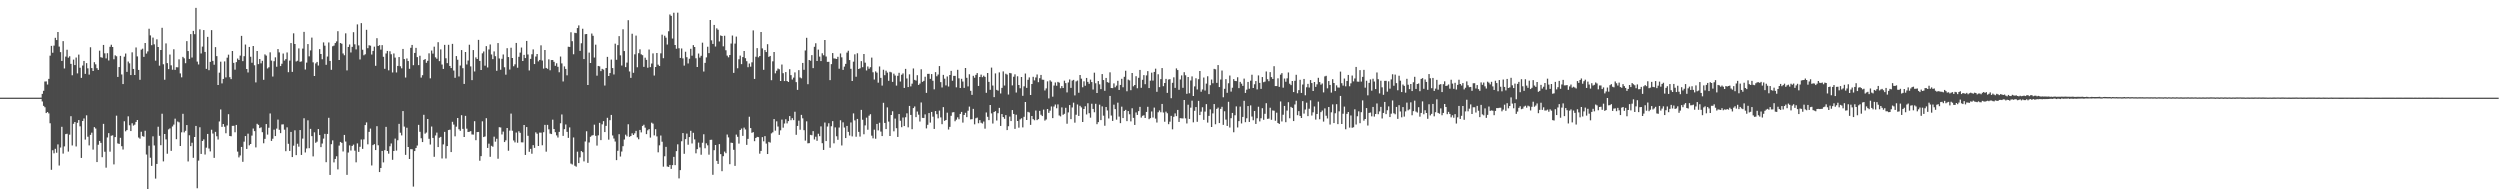 <?xml version="1.0" encoding="UTF-8"?>
<svg xmlns="http://www.w3.org/2000/svg" width="1920" height="150">
  <path d="M0 75.000h1v1.000H0zM1 75.000h1v1.000H1zM2 75.000h1v1.000H2zM3 75.000h1v1.000H3zM4 75.000h1v1.000H4zM5 75.000h1v1.000H5zM6 75.000h1v1.000H6zM7 75.000h1v1.000H7zM8 75.000h1v1.000H8zM9 75.000h1v1.000H9zM10 75.000h1v1.000H10zM11 75.000h1v1.000H11zM12 75.000h1v1.000H12zM13 75.000h1v1.000H13zM14 75.000h1v1.000H14zM15 75.000h1v1.000H15zM16 75.000h1v1.000H16zM17 75.000h1v1.000H17zM18 75.000h1v1.000H18zM19 75.000h1v1.000H19zM20 75.000h1v1.000H20zM21 75.000h1v1.000H21zM22 75.000h1v1.000H22zM23 75.000h1v1.000H23zM24 75.000h1v1.000H24zM25 75.000h1v1.000H25zM26 75.000h1v1.000H26zM27 75.000h1v1.000H27zM28 75.000h1v1.000H28zM29 75.000h1v1.000H29zM30 75.000h1v1.000H30zM31 74.976h1v1.000H31zM32 72.105h1v5.795H32zM33 69.732h1v11.589H33zM34 62.639h1v19.743H34zM35 62.533h1v24.282H35zM36 64.899h1v21.112H36zM37 60.579h1v26.507H37zM38 42.730h1v51.943H38zM39 35.249h1v95.174H39zM40 40.512h1v74.909H40zM41 35.016h1v82.764H41zM42 29.009h1v85.283H42zM43 30.779h1v86.496H43zM44 24.592h1v86.319H44zM45 35.812h1v91.321H45zM46 40.037h1v73.280H46zM47 46.808h1v50.594H47zM48 31.591h1v86.350H48zM49 52.577h1v59.872H49zM50 43.467h1v59.569H50zM51 38.217h1v64.485H51zM52 44.292h1v72.141H52zM53 43.201h1v60.235H53zM54 49.038h1v40.210H54zM55 57.823h1v53.872H55zM56 45.762h1v49.329H56zM57 49.964h1v43.718H57zM58 44.165h1v68.304H58zM59 56.388h1v37.920H59zM60 41.945h1v50.259H60zM61 52.018h1v44.995H61zM62 59.820h1v61.459H62zM63 50.306h1v42.620H63zM64 46.803h1v44.166H64zM65 56.740h1v50.459H65zM66 48.469h1v40.093H66zM67 52.487h1v52.538H67zM68 57.317h1v54.373H68zM69 36.289h1v67.304H69zM70 52.254h1v49.631H70zM71 54.540h1v60.362H71zM72 47.745h1v49.899H72zM73 49.406h1v49.333H73zM74 52.354h1v72.118H74zM75 53.733h1v57.424H75zM76 38.912h1v69.331H76zM77 43.910h1v65.835H77zM78 44.355h1v76.365H78zM79 34.507h1v60.617H79zM80 40.981h1v75.542H80zM81 44.825h1v83.948H81zM82 40.866h1v64.701H82zM83 46.444h1v55.781H83zM84 35.966h1v80.524H84zM85 34.342h1v69.910H85zM86 36.082h1v67.847H86zM87 45.506h1v80.760H87zM88 42.498h1v62.783H88zM89 43.223h1v45.591H89zM90 59.093h1v51.052H90zM91 51.486h1v59.075H91zM92 42.886h1v62.931H92zM93 57.202h1v55.066H93zM94 64.566h1v50.279H94zM95 43.536h1v49.615H95zM96 41.088h1v59.799H96zM97 55.201h1v44.687H97zM98 47.277h1v42.086H98zM99 48.619h1v47.570H99zM100 57.670h1v42.972H100zM101 40.174h1v54.509H101zM102 52.957h1v43.521H102zM103 57.617h1v38.134H103zM104 36.442h1v57.194H104zM105 43.321h1v48.854H105zM106 53.732h1v51.912H106zM107 61.270h1v45.231H107zM108 38.164h1v63.018H108zM109 37.381h1v67.181H109zM110 43.667h1v61.320H110zM111 33.014h1v67.401H111zM112 41.166h1v77.505H112zM113 39.469h1v105.700H113zM114 22.054h1v89.864H114zM115 27.193h1v93.966H115zM116 34.701h1v92.690H116zM117 28.875h1v75.821H117zM118 34.039h1v77.662H118zM119 46.613h1v90.571H119zM120 30.197h1v95.720H120zM121 36.106h1v61.213H121zM122 50.438h1v53.838H122zM123 38.395h1v73.096H123zM124 21.356h1v65.981H124zM125 49.380h1v74.576H125zM126 61.237h1v41.689H126zM127 33.355h1v73.716H127zM128 48.474h1v69.614H128zM129 53.090h1v46.299H129zM130 41.901h1v56.684H130zM131 50.186h1v65.656H131zM132 53.559h1v43.557H132zM133 37.858h1v57.852H133zM134 53.651h1v37.510H134zM135 51.599h1v55.322H135zM136 51.694h1v41.650H136zM137 45.564h1v48.392H137zM138 56.394h1v55.737H138zM139 59.397h1v42.211H139zM140 43.652h1v43.745H140zM141 44.789h1v56.912H141zM142 48.533h1v51.940H142zM143 31.571h1v64.487H143zM144 39.230h1v84.774H144zM145 45.241h1v58.644H145zM146 26.218h1v86.007H146zM147 44.212h1v65.430H147zM148 23.728h1v97.440H148zM149 26.242h1v78.964H149zM150 6.023h1v90.686H150zM151 47.288h1v97.282H151zM152 49.523h1v73.841H152zM153 22.527h1v75.218H153zM154 41.051h1v77.153H154zM155 35.794h1v72.483H155zM156 23.080h1v83.974H156zM157 39.879h1v78.823H157zM158 52.883h1v60.530H158zM159 28.294h1v74.569H159zM160 53.927h1v60.146H160zM161 47.522h1v68.770H161zM162 23.147h1v76.505H162zM163 46.737h1v55.820H163zM164 49.698h1v71.562H164zM165 36.216h1v65.036H165zM166 43.096h1v61.552H166zM167 65.293h1v41.855H167zM168 55.814h1v37.492H168zM169 47.349h1v36.700H169zM170 64.031h1v33.380H170zM171 60.604h1v34.610H171zM172 47.157h1v50.190H172zM173 59.440h1v42.891H173zM174 44.298h1v52.043H174zM175 42.006h1v45.712H175zM176 59.287h1v45.186H176zM177 60.765h1v43.887H177zM178 39.173h1v57.516H178zM179 48.298h1v48.324H179zM180 53.484h1v48.113H180zM181 47.743h1v48.197H181zM182 44.947h1v71.492H182zM183 46.070h1v74.827H183zM184 42.721h1v76.676H184zM185 27.531h1v85.317H185zM186 46.955h1v77.299H186zM187 43.167h1v65.630H187zM188 34.208h1v70.288H188zM189 53.002h1v61.386H189zM190 55.641h1v47.038H190zM191 36.028h1v75.569H191zM192 43.548h1v67.030H192zM193 48.174h1v55.956H193zM194 35.303h1v63.390H194zM195 50.127h1v50.580H195zM196 63.259h1v49.934H196zM197 39.156h1v55.911H197zM198 49.250h1v46.644H198zM199 45.329h1v53.084H199zM200 48.624h1v49.151H200zM201 46.695h1v54.851H201zM202 61.304h1v48.722H202zM203 41.756h1v64.911H203zM204 42.696h1v52.610H204zM205 52.579h1v50.812H205zM206 51.661h1v46.443H206zM207 40.173h1v46.981H207zM208 46.539h1v61.692H208zM209 58.754h1v47.788H209zM210 47.020h1v52.542H210zM211 44.040h1v60.434H211zM212 51.262h1v47.513H212zM213 37.706h1v54.143H213zM214 40.251h1v59.441H214zM215 50.745h1v51.498H215zM216 48.928h1v46.652H216zM217 41.128h1v54.347H217zM218 46.527h1v53.046H218zM219 45.389h1v70.753H219zM220 40.306h1v57.508H220zM221 55.440h1v55.018H221zM222 46.519h1v69.399H222zM223 33.061h1v68.276H223zM224 55.196h1v65.452H224zM225 25.584h1v86.298H225zM226 33.811h1v66.285H226zM227 47.216h1v71.937H227zM228 46.657h1v63.738H228zM229 37.176h1v75.470H229zM230 47.465h1v52.417H230zM231 47.143h1v71.858H231zM232 37.302h1v69.130H232zM233 24.494h1v66.342H233zM234 53.376h1v63.719H234zM235 48.081h1v65.961H235zM236 33.831h1v58.577H236zM237 43.239h1v70.602H237zM238 38.707h1v60.285H238zM239 28.863h1v75.697H239zM240 47.872h1v72.256H240zM241 58.388h1v43.242H241zM242 48.715h1v60.947H242zM243 47.548h1v61.270H243zM244 50.353h1v48.763H244zM245 37.718h1v66.031H245zM246 41.474h1v71.524H246zM247 45.529h1v64.679H247zM248 32.559h1v73.877H248zM249 35.068h1v67.760H249zM250 49.774h1v74.780H250zM251 43.416h1v59.470H251zM252 32.603h1v57.843H252zM253 46.801h1v87.567H253zM254 53.630h1v57.124H254zM255 35.533h1v72.288H255zM256 35.005h1v89.737H256zM257 33.082h1v88.969H257zM258 31.783h1v88.242H258zM259 23.950h1v106.157H259zM260 46.079h1v65.755H260zM261 33.015h1v76.012H261zM262 33.568h1v76.155H262zM263 41.040h1v75.266H263zM264 42.456h1v61.180H264zM265 25.576h1v83.129H265zM266 54.059h1v80.255H266zM267 36.066h1v81.059H267zM268 34.144h1v77.507H268zM269 40.311h1v75.281H269zM270 35.996h1v76.095H270zM271 24.754h1v86.291H271zM272 34.063h1v81.648H272zM273 37.928h1v86.720H273zM274 18.741h1v91.385H274zM275 34.860h1v81.760H275zM276 45.692h1v67.067H276zM277 17.759h1v89.403H277zM278 38.190h1v76.143H278zM279 42.445h1v64.637H279zM280 41.680h1v54.370H280zM281 22.864h1v71.131H281zM282 37.011h1v73.855H282zM283 34.758h1v66.529H283zM284 35.091h1v63.662H284zM285 41.878h1v85.190H285zM286 39.098h1v72.372H286zM287 35.850h1v74.838H287zM288 50.557h1v64.719H288zM289 29.321h1v67.586H289zM290 35.351h1v76.215H290zM291 34.679h1v97.458H291zM292 38.085h1v90.961H292zM293 34.679h1v81.253H293zM294 43.614h1v81.102H294zM295 52.819h1v62.545H295zM296 41.085h1v56.360H296zM297 39.125h1v76.854H297zM298 54.000h1v64.003H298zM299 39.356h1v72.971H299zM300 41.657h1v68.512H300zM301 55.639h1v67.108H301zM302 41.039h1v74.923H302zM303 44.260h1v62.161H303zM304 55.678h1v59.982H304zM305 50.619h1v57.103H305zM306 43.848h1v51.269H306zM307 50.882h1v51.071H307zM308 52.462h1v51.504H308zM309 37.562h1v47.751H309zM310 45.359h1v51.883H310zM311 59.537h1v59.388H311zM312 44.910h1v53.170H312zM313 46.907h1v66.006H313zM314 52.821h1v69.308H314zM315 36.732h1v77.778H315zM316 34.525h1v80.124H316zM317 50.089h1v93.216H317zM318 40.631h1v75.367H318zM319 36.763h1v76.912H319zM320 43.878h1v67.883H320zM321 50.009h1v45.889H321zM322 42.822h1v58.382H322zM323 59.596h1v46.612H323zM324 57.778h1v51.319H324zM325 46.044h1v42.105H325zM326 45.362h1v57.271H326zM327 48.228h1v53.552H327zM328 46.682h1v44.723H328zM329 40.980h1v65.640H329zM330 60.177h1v50.834H330zM331 38.803h1v58.359H331zM332 41.147h1v64.805H332zM333 35.846h1v84.577H333zM334 44.014h1v60.029H334zM335 45.129h1v56.691H335zM336 32.413h1v80.514H336zM337 46.971h1v58.804H337zM338 37.913h1v67.189H338zM339 49.539h1v72.172H339zM340 52.930h1v57.983H340zM341 34.454h1v66.838H341zM342 44.731h1v76.970H342zM343 48.475h1v63.722H343zM344 34.386h1v65.530H344zM345 50.623h1v48.962H345zM346 52.262h1v64.541H346zM347 33.689h1v59.829H347zM348 54.172h1v41.526H348zM349 59.734h1v44.972H349zM350 43.065h1v54.241H350zM351 45.880h1v44.755H351zM352 58.738h1v40.545H352zM353 50.329h1v50.102H353zM354 38.426h1v50.071H354zM355 52.353h1v46.612H355zM356 64.471h1v40.745H356zM357 39.956h1v49.046H357zM358 49.531h1v49.261H358zM359 46.514h1v54.868H359zM360 34.362h1v66.799H360zM361 51.002h1v49.713H361zM362 61.518h1v41.738H362zM363 38.453h1v64.942H363zM364 54.909h1v38.170H364zM365 44.074h1v63.600H365zM366 45.322h1v56.082H366zM367 30.624h1v70.702H367zM368 46.789h1v76.638H368zM369 53.752h1v66.168H369zM370 40.938h1v52.220H370zM371 39.503h1v65.755H371zM372 50.423h1v54.390H372zM373 35.423h1v55.361H373zM374 51.812h1v61.778H374zM375 37.966h1v72.355H375zM376 34.148h1v86.292H376zM377 41.827h1v70.173H377zM378 45.391h1v67.313H378zM379 39.492h1v65.479H379zM380 43.157h1v65.665H380zM381 54.365h1v52.203H381zM382 33.086h1v88.799H382zM383 44.877h1v52.792H383zM384 53.549h1v44.361H384zM385 45.143h1v58.151H385zM386 41.806h1v59.244H386zM387 51.635h1v57.482H387zM388 57.330h1v50.450H388zM389 37.003h1v61.289H389zM390 43.833h1v71.927H390zM391 53.422h1v46.890H391zM392 36.649h1v50.580H392zM393 44.522h1v55.878H393zM394 50.907h1v56.991H394zM395 49.396h1v59.990H395zM396 32.986h1v68.774H396zM397 52.026h1v57.578H397zM398 43.598h1v57.189H398zM399 40.396h1v61.621H399zM400 36.517h1v72.809H400zM401 46.838h1v62.505H401zM402 42.131h1v53.868H402zM403 44.592h1v74.374H403zM404 31.431h1v66.180H404zM405 41.817h1v62.480H405zM406 54.136h1v62.430H406zM407 45.212h1v69.098H407zM408 41.693h1v76.390H408zM409 37.947h1v73.521H409zM410 49.204h1v64.367H410zM411 43.411h1v58.246H411zM412 41.453h1v61.272H412zM413 47.135h1v64.978H413zM414 46.033h1v55.797H414zM415 34.825h1v67.056H415zM416 46.498h1v65.042H416zM417 52.676h1v48.875H417zM418 38.386h1v57.488H418zM419 52.182h1v64.317H419zM420 52.833h1v43.067H420zM421 45.572h1v53.775H421zM422 53.968h1v48.651H422zM423 46.142h1v56.807H423zM424 46.074h1v45.833H424zM425 47.447h1v51.601H425zM426 50.560h1v50.981H426zM427 48.581h1v55.402H427zM428 51.318h1v54.333H428zM429 55.494h1v45.793H429zM430 43.422h1v51.229H430zM431 48.675h1v39.244H431zM432 62.578h1v41.786H432zM433 51.004h1v48.162H433zM434 52.947h1v42.655H434zM435 57.839h1v43.454H435zM436 35.888h1v69.995H436zM437 36.037h1v61.823H437zM438 24.777h1v100.861H438zM439 31.617h1v94.699H439zM440 41.681h1v63.869H440zM441 25.187h1v102.115H441zM442 25.447h1v102.551H442zM443 21.558h1v94.907H443zM444 19.481h1v105.777H444zM445 39.051h1v81.830H445zM446 33.219h1v82.781H446zM447 22.050h1v94.856H447zM448 45.367h1v78.610H448zM449 26.266h1v82.380H449zM450 26.120h1v74.716H450zM451 65.256h1v59.821H451zM452 40.399h1v69.039H452zM453 48.366h1v56.686H453zM454 25.764h1v78.378H454zM455 27.471h1v76.288H455zM456 44.205h1v51.541H456zM457 34.282h1v70.031H457zM458 58.101h1v53.743H458zM459 50.643h1v53.306H459zM460 50.954h1v43.414H460zM461 54.607h1v53.034H461zM462 52.877h1v42.617H462zM463 53.439h1v39.569H463zM464 65.665h1v35.773H464zM465 52.214h1v44.463H465zM466 43.683h1v46.777H466zM467 58.358h1v48.896H467zM468 56.123h1v36.210H468zM469 45.775h1v42.511H469zM470 52.300h1v51.747H470zM471 57.204h1v49.164H471zM472 33.547h1v75.160H472zM473 45.949h1v77.013H473zM474 34.653h1v81.179H474zM475 27.750h1v75.305H475zM476 42.506h1v77.727H476zM477 50.307h1v66.060H477zM478 22.455h1v89.816H478zM479 39.211h1v67.976H479zM480 51.558h1v51.876H480zM481 48.100h1v56.591H481zM482 15.532h1v79.897H482zM483 54.880h1v50.245H483zM484 59.794h1v44.665H484zM485 25.891h1v76.509H485zM486 55.917h1v47.776H486zM487 41.721h1v60.694H487zM488 27.344h1v73.179H488zM489 51.670h1v53.836H489zM490 40.872h1v66.089H490zM491 37.906h1v61.882H491zM492 41.714h1v59.962H492zM493 42.399h1v54.314H493zM494 51.362h1v44.414H494zM495 44.294h1v53.765H495zM496 45.975h1v57.047H496zM497 52.032h1v48.041H497zM498 38.032h1v61.140H498zM499 51.538h1v54.129H499zM500 48.813h1v45.385H500zM501 41.008h1v53.945H501zM502 58.024h1v45.948H502zM503 51.447h1v47.781H503zM504 40.729h1v64.034H504zM505 49.665h1v67.310H505zM506 50.697h1v60.938H506zM507 40.934h1v63.155H507zM508 26.622h1v82.205H508zM509 44.692h1v83.289H509zM510 27.424h1v92.571H510zM511 28.930h1v83.862H511zM512 34.221h1v93.665H512zM513 23.999h1v104.220H513zM514 11.102h1v115.559H514zM515 12.173h1v117.498H515zM516 29.584h1v97.258H516zM517 9.782h1v110.676H517zM518 34.541h1v92.263H518zM519 37.442h1v78.607H519zM520 9.740h1v101.124H520zM521 37.052h1v99.970H521zM522 44.502h1v86.143H522zM523 37.214h1v71.276H523zM524 44.842h1v57.370H524zM525 50.398h1v67.737H525zM526 39.707h1v67.158H526zM527 43.917h1v58.714H527zM528 48.755h1v62.394H528zM529 45.099h1v60.181H529zM530 37.486h1v62.969H530zM531 42.734h1v67.447H531zM532 34.682h1v67.307H532zM533 36.083h1v70.967H533zM534 44.726h1v73.011H534zM535 51.431h1v63.098H535zM536 41.130h1v68.381H536zM537 44.248h1v68.985H537zM538 42.852h1v76.002H538zM539 32.787h1v76.827H539zM540 54.911h1v48.208H540zM541 48.295h1v65.589H541zM542 44.097h1v66.007H542zM543 35.890h1v75.732H543zM544 40.829h1v77.935H544zM545 15.350h1v92.060H545zM546 30.966h1v76.373H546zM547 33.743h1v100.488H547zM548 19.136h1v96.215H548zM549 35.749h1v75.621H549zM550 21.749h1v101.807H550zM551 22.821h1v103.061H551zM552 31.837h1v78.868H552zM553 27.226h1v91.151H553zM554 27.664h1v103.816H554zM555 35.588h1v84.367H555zM556 27.422h1v89.031H556zM557 38.600h1v79.081H557zM558 42.678h1v60.638H558zM559 44.015h1v61.523H559zM560 42.251h1v83.846H560zM561 33.432h1v76.153H561zM562 27.289h1v82.509H562zM563 55.946h1v59.082H563zM564 33.469h1v93.927H564zM565 28.095h1v75.294H565zM566 52.441h1v52.609H566zM567 45.491h1v64.786H567zM568 42.711h1v57.124H568zM569 49.270h1v49.469H569zM570 43.832h1v60.537H570zM571 39.177h1v58.832H571zM572 44.719h1v54.699H572zM573 47.012h1v64.265H573zM574 51.612h1v55.044H574zM575 48.814h1v40.819H575zM576 51.202h1v47.146H576zM577 47.849h1v54.164H577zM578 23.344h1v78.154H578zM579 60.641h1v47.824H579zM580 43.574h1v62.414H580zM581 36.953h1v68.153H581zM582 44.042h1v61.256H582zM583 43.003h1v75.005H583zM584 24.591h1v91.331H584zM585 37.162h1v68.168H585zM586 53.627h1v54.894H586zM587 38.461h1v66.101H587zM588 39.981h1v70.318H588zM589 33.922h1v84.376H589zM590 43.665h1v65.270H590zM591 42.944h1v66.597H591zM592 61.605h1v40.835H592zM593 47.105h1v54.532H593zM594 39.912h1v51.535H594zM595 56.335h1v44.026H595zM596 54.336h1v38.838H596zM597 52.636h1v44.524H597zM598 53.196h1v50.384H598zM599 62.196h1v37.882H599zM600 49.549h1v42.309H600zM601 56.203h1v41.848H601zM602 62.282h1v32.588H602zM603 55.327h1v36.269H603zM604 62.216h1v32.563H604zM605 62.998h1v30.022H605zM606 53.122h1v36.003H606zM607 57.710h1v34.605H607zM608 61.078h1v29.698H608zM609 59.578h1v32.704H609zM610 55.589h1v30.218H610zM611 63.086h1v40.425H611zM612 69.043h1v27.653H612zM613 53.837h1v38.825H613zM614 59.515h1v40.144H614zM615 60.181h1v28.025H615zM616 48.345h1v42.545H616zM617 53.614h1v46.366H617zM618 38.764h1v69.204H618zM619 29.022h1v64.169H619zM620 64.645h1v45.433H620zM621 46.100h1v63.808H621zM622 46.640h1v56.941H622zM623 42.366h1v61.532H623zM624 52.313h1v48.388H624zM625 35.963h1v71.131H625zM626 33.242h1v71.744H626zM627 46.844h1v61.308H627zM628 38.092h1v64.608H628zM629 43.491h1v61.111H629zM630 46.908h1v50.160H630zM631 40.916h1v69.050H631zM632 42.419h1v72.749H632zM633 30.719h1v63.400H633zM634 43.435h1v64.911H634zM635 47.533h1v49.662H635zM636 47.470h1v47.213H636zM637 61.564h1v51.904H637zM638 49.244h1v47.707H638zM639 40.764h1v52.248H639zM640 44.860h1v65.216H640zM641 44.998h1v52.850H641zM642 45.309h1v59.333H642zM643 43.636h1v63.710H643zM644 52.785h1v45.148H644zM645 41.062h1v51.283H645zM646 44.039h1v67.660H646zM647 53.663h1v40.302H647zM648 51.146h1v46.814H648zM649 49.028h1v57.012H649zM650 40.393h1v56.348H650zM651 38.977h1v62.292H651zM652 46.153h1v57.912H652zM653 52.832h1v41.225H653zM654 62.210h1v42.559H654zM655 47.380h1v39.716H655zM656 41.724h1v50.749H656zM657 58.933h1v46.103H657zM658 40.894h1v50.455H658zM659 52.997h1v48.299H659zM660 52.404h1v52.488H660zM661 46.968h1v37.396H661zM662 51.620h1v40.316H662zM663 41.480h1v61.615H663zM664 48.113h1v48.213H664zM665 54.110h1v36.261H665zM666 51.030h1v48.594H666zM667 52.766h1v36.087H667zM668 51.608h1v36.093H668zM669 44.216h1v59.964H669zM670 55.498h1v50.723H670zM671 61.064h1v38.506H671zM672 54.841h1v51.712H672zM673 55.796h1v39.374H673zM674 63.509h1v36.645H674zM675 51.070h1v43.178H675zM676 59.784h1v41.267H676zM677 65.763h1v38.722H677zM678 53.541h1v25.432H678zM679 57.764h1v36.650H679zM680 54.269h1v44.846H680zM681 55.760h1v26.726H681zM682 62.074h1v31.329H682zM683 55.129h1v49.323H683zM684 55.626h1v32.672H684zM685 62.898h1v22.565H685zM686 56.576h1v44.270H686zM687 58.013h1v33.066H687zM688 65.727h1v32.728H688zM689 58.206h1v46.971H689zM690 55.930h1v31.694H690zM691 62.620h1v30.109H691zM692 57.399h1v40.295H692zM693 56.348h1v33.936H693zM694 67.557h1v29.251H694zM695 52.878h1v37.162H695zM696 60.244h1v26.807H696zM697 66.866h1v30.925H697zM698 57.083h1v24.297H698zM699 66.346h1v21.947H699zM700 64.254h1v34.972H700zM701 52.600h1v30.421H701zM702 61.322h1v20.419H702zM703 61.886h1v28.086H703zM704 57.770h1v27.901H704zM705 65.244h1v22.845H705zM706 64.167h1v29.147H706zM707 53.217h1v25.499H707zM708 62.881h1v27.659H708zM709 62.105h1v28.584H709zM710 58.915h1v28.965H710zM711 71.299h1v27.323H711zM712 56.705h1v39.160H712zM713 56.697h1v30.143H713zM714 60.568h1v33.599H714zM715 56.861h1v29.114H715zM716 62.029h1v27.582H716zM717 68.628h1v30.374H717zM718 55.406h1v29.890H718zM719 58.572h1v29.134H719zM720 57.232h1v33.660H720zM721 50.759h1v34.163H721zM722 63.066h1v27.120H722zM723 67.164h1v28.215H723zM724 57.479h1v24.815H724zM725 60.427h1v32.382H725zM726 65.610h1v26.529H726zM727 58.745h1v27.806H727zM728 66.476h1v33.003H728zM729 57.589h1v39.833H729zM730 54.447h1v34.489H730zM731 62.029h1v24.306H731zM732 58.273h1v27.837H732zM733 58.247h1v34.885H733zM734 67.079h1v24.850H734zM735 53.620h1v36.484H735zM736 60.178h1v31.433H736zM737 67.583h1v19.908H737zM738 60.502h1v25.438H738zM739 62.603h1v31.575H739zM740 67.480h1v20.820H740zM741 52.235h1v34.404H741zM742 59.749h1v30.186H742zM743 66.378h1v18.686H743zM744 57.057h1v24.791H744zM745 69.748h1v21.941H745zM746 72.833h1v18.638H746zM747 58.207h1v25.407H747zM748 59.702h1v35.767H748zM749 57.483h1v33.350H749zM750 56.097h1v34.199H750zM751 65.993h1v28.668H751zM752 59.131h1v33.113H752zM753 57.304h1v36.950H753zM754 59.307h1v35.583H754zM755 58.117h1v35.240H755zM756 59.058h1v39.754H756zM757 71.291h1v15.105H757zM758 56.053h1v33.649H758zM759 62.899h1v29.339H759zM760 68.957h1v11.694H760zM761 51.928h1v35.165H761zM762 65.689h1v29.160H762zM763 74.620h1v11.396H763zM764 56.358h1v29.005H764zM765 69.019h1v23.539H765zM766 69.645h1v17.293H766zM767 55.599h1v27.219H767zM768 71.796h1v24.903H768zM769 67.459h1v20.121H769zM770 54.819h1v35.072H770zM771 65.702h1v25.546H771zM772 56.613h1v31.799H772zM773 57.286h1v42.631H773zM774 72.584h1v24.362H774zM775 56.022h1v33.506H775zM776 56.314h1v36.647H776zM777 65.586h1v18.935H777zM778 58.911h1v28.613H778zM779 57.075h1v41.893H779zM780 71.060h1v17.057H780zM781 58.573h1v34.359H781zM782 65.293h1v32.738H782zM783 67.766h1v23.954H783zM784 59.145h1v31.688H784zM785 73.585h1v24.236H785zM786 66.289h1v23.433H786zM787 56.484h1v21.868H787zM788 67.477h1v24.660H788zM789 61.300h1v24.606H789zM790 59.463h1v26.909H790zM791 72.967h1v22.924H791zM792 64.497h1v24.613H792zM793 58.962h1v32.527H793zM794 61.747h1v30.641H794zM795 59.509h1v25.400H795zM796 57.203h1v35.081H796zM797 63.131h1v28.382H797zM798 60.040h1v25.102H798zM799 57.529h1v30.582H799zM800 61.206h1v27.927H800zM801 61.283h1v22.874H801zM802 69.468h1v23.155H802zM803 67.868h1v23.882H803zM804 62.460h1v21.275H804zM805 75.572h1v11.091H805zM806 61.707h1v23.282H806zM807 62.722h1v19.028H807zM808 74.254h1v16.482H808zM809 65.700h1v16.103H809zM810 63.350h1v16.944H810zM811 65.861h1v17.274H811zM812 62.858h1v17.317H812zM813 63.465h1v25.233H813zM814 67.791h1v21.618H814zM815 66.104h1v16.357H815zM816 67.594h1v20.589H816zM817 61.942h1v25.441H817zM818 63.823h1v18.966H818zM819 70.971h1v24.061H819zM820 63.315h1v23.024H820zM821 61.053h1v19.639H821zM822 67.470h1v24.031H822zM823 61.882h1v20.637H823zM824 61.331h1v17.520H824zM825 73.245h1v20.944H825zM826 62.530h1v25.563H826zM827 61.830h1v18.380H827zM828 71.211h1v17.803H828zM829 57.617h1v23.613H829zM830 60.419h1v22.060H830zM831 67.007h1v26.702H831zM832 62.476h1v21.260H832zM833 65.828h1v15.775H833zM834 59.853h1v28.054H834zM835 62.881h1v16.452H835zM836 64.374h1v22.574H836zM837 61.115h1v29.250H837zM838 63.003h1v16.683H838zM839 68.758h1v14.896H839zM840 55.807h1v30.434H840zM841 63.954h1v15.764H841zM842 71.412h1v23.993H842zM843 62.271h1v31.539H843zM844 64.778h1v15.622H844zM845 68.476h1v23.795H845zM846 56.860h1v24.867H846zM847 61.481h1v27.358H847zM848 69.716h1v26.838H848zM849 59.865h1v22.292H849zM850 63.092h1v21.769H850zM851 63.524h1v27.468H851zM852 55.527h1v18.162H852zM853 67.581h1v21.164H853zM854 67.684h1v25.189H854zM855 64.033h1v16.347H855zM856 67.042h1v16.759H856zM857 65.746h1v26.158H857zM858 62.050h1v16.820H858zM859 69.050h1v20.511H859zM860 65.236h1v29.310H860zM861 60.520h1v21.383H861zM862 67.021h1v23.645H862zM863 58.970h1v26.220H863zM864 54.326h1v30.060H864zM865 70.113h1v22.911H865zM866 61.136h1v24.162H866zM867 61.758h1v25.980H867zM868 69.295h1v23.927H868zM869 56.055h1v27.071H869zM870 66.306h1v24.197H870zM871 65.292h1v30.649H871zM872 58.502h1v27.870H872zM873 67.799h1v20.482H873zM874 59.731h1v25.641H874zM875 53.710h1v28.346H875zM876 67.416h1v22.925H876zM877 61.308h1v27.645H877zM878 57.679h1v30.841H878zM879 64.640h1v25.970H879zM880 57.887h1v28.072H880zM881 54.642h1v27.382H881zM882 67.659h1v23.897H882zM883 61.948h1v28.786H883zM884 55.834h1v29.774H884zM885 61.910h1v28.353H885zM886 55.265h1v27.349H886zM887 52.753h1v38.340H887zM888 70.501h1v23.617H888zM889 57.037h1v29.197H889zM890 66.938h1v17.899H890zM891 60.768h1v25.475H891zM892 52.294h1v27.510H892zM893 66.182h1v20.260H893zM894 63.769h1v29.730H894zM895 60.560h1v25.207H895zM896 71.334h1v15.658H896zM897 61.099h1v34.273H897zM898 60.794h1v32.629H898zM899 75.396h1v13.589H899zM900 63.580h1v35.735H900zM901 59.373h1v30.345H901zM902 67.491h1v19.579H902zM903 52.554h1v36.637H903zM904 53.789h1v30.617H904zM905 68.950h1v24.683H905zM906 61.042h1v29.688H906zM907 57.920h1v32.970H907zM908 67.441h1v23.528H908zM909 55.426h1v21.358H909zM910 57.796h1v33.096H910zM911 72.058h1v22.767H911zM912 59.130h1v21.300H912zM913 71.610h1v19.728H913zM914 61.774h1v20.932H914zM915 58.657h1v18.668H915zM916 73.741h1v20.204H916zM917 66.350h1v18.741H917zM918 60.120h1v22.100H918zM919 68.734h1v24.789H919zM920 60.817h1v16.662H920zM921 54.512h1v33.868H921zM922 70.464h1v15.295H922zM923 68.729h1v13.641H923zM924 59.524h1v32.557H924zM925 69.524h1v16.163H925zM926 64.201h1v15.750H926zM927 58.570h1v35.603H927zM928 72.317h1v16.663H928zM929 65.436h1v18.511H929zM930 61.059h1v36.484H930zM931 63.943h1v23.168H931zM932 52.915h1v26.988H932zM933 53.272h1v42.161H933zM934 63.629h1v19.961H934zM935 49.988h1v32.631H935zM936 66.889h1v27.606H936zM937 61.075h1v22.523H937zM938 54.195h1v27.804H938zM939 74.685h1v21.232H939zM940 68.217h1v17.224H940zM941 60.755h1v31.111H941zM942 71.255h1v25.486H942zM943 63.968h1v14.222H943zM944 58.005h1v39.950H944zM945 70.359h1v20.420H945zM946 67.367h1v19.387H946zM947 60.769h1v40.789H947zM948 62.161h1v26.350H948zM949 62.307h1v19.395H949zM950 59.356h1v38.558H950zM951 67.709h1v25.323H951zM952 62.888h1v18.983H952zM953 64.282h1v30.523H953zM954 65.954h1v23.858H954zM955 60.378h1v17.049H955zM956 71.348h1v22.516H956zM957 68.876h1v21.968H957zM958 62.935h1v18.520H958zM959 68.126h1v25.529H959zM960 61.943h1v18.981H960zM961 57.386h1v32.123H961zM962 67.606h1v24.747H962zM963 64.723h1v20.500H963zM964 62.273h1v32.932H964zM965 68.657h1v22.188H965zM966 57.913h1v24.038H966zM967 63.641h1v29.610H967zM968 68.264h1v22.558H968zM969 59.182h1v23.941H969zM970 63.108h1v28.924H970zM971 62.656h1v24.747H971zM972 54.877h1v24.370H972zM973 60.821h1v30.454H973zM974 62.379h1v28.696H974zM975 55.381h1v27.362H975zM976 59.263h1v32.764H976zM977 60.628h1v24.225H977zM978 50.823h1v34.218H978zM979 66.087h1v26.623H979zM980 66.094h1v20.434H980zM981 60.157h1v34.323H981zM982 66.735h1v28.450H982zM983 57.328h1v20.586H983zM984 56.182h1v37.106H984zM985 67.308h1v20.803H985zM986 60.331h1v21.038H986zM987 62.796h1v31.036H987zM988 60.136h1v24.801H988zM989 55.646h1v22.839H989zM990 64.304h1v26.519H990zM991 65.407h1v16.680H991zM992 62.233h1v20.651H992zM993 70.701h1v22.268H993zM994 62.038h1v18.196H994zM995 57.433h1v19.943H995zM996 71.619h1v16.835H996zM997 69.213h1v16.138H997zM998 61.296h1v27.749H998zM999 71.397h1v19.222H999zM1000 64.930h1v12.754H1000zM1001 60.615h1v26.654H1001zM1002 73.188h1v10.937H1002zM1003 66.999h1v11.843H1003zM1004 64.433h1v24.760H1004zM1005 67.216h1v16.304H1005zM1006 61.477h1v15.556H1006zM1007 63.813h1v24.924H1007zM1008 69.876h1v16.412H1008zM1009 62.955h1v18.822H1009zM1010 66.731h1v25.105H1010zM1011 64.762h1v22.772H1011zM1012 59.755h1v18.302H1012zM1013 63.016h1v28.604H1013zM1014 65.010h1v21.127H1014zM1015 64.117h1v20.770H1015zM1016 70.987h1v22.401H1016zM1017 58.663h1v24.577H1017zM1018 58.223h1v30.662H1018zM1019 67.823h1v23.175H1019zM1020 62.234h1v19.932H1020zM1021 65.206h1v30.448H1021zM1022 71.122h1v15.158H1022zM1023 60.847h1v19.336H1023zM1024 63.759h1v30.770H1024zM1025 69.940h1v17.064H1025zM1026 65.548h1v14.500H1026zM1027 67.154h1v28.160H1027zM1028 67.280h1v18.233H1028zM1029 55.010h1v18.690H1029zM1030 63.888h1v31.350H1030zM1031 65.738h1v21.597H1031zM1032 60.331h1v21.515H1032zM1033 66.317h1v32.984H1033zM1034 62.200h1v25.234H1034zM1035 57.546h1v28.473H1035zM1036 66.241h1v31.760H1036zM1037 64.001h1v24.692H1037zM1038 58.022h1v40.108H1038zM1039 62.524h1v35.204H1039zM1040 60.257h1v23.734H1040zM1041 51.407h1v44.212H1041zM1042 62.661h1v26.608H1042zM1043 62.795h1v22.713H1043zM1044 53.855h1v40.762H1044zM1045 62.668h1v23.519H1045zM1046 59.025h1v18.105H1046zM1047 53.659h1v39.000H1047zM1048 67.334h1v24.060H1048zM1049 62.025h1v20.948H1049zM1050 73.206h1v23.201H1050zM1051 63.625h1v23.083H1051zM1052 60.975h1v25.470H1052zM1053 69.642h1v19.678H1053zM1054 60.445h1v21.697H1054zM1055 62.595h1v26.930H1055zM1056 68.395h1v19.156H1056zM1057 55.637h1v23.823H1057zM1058 60.834h1v26.874H1058zM1059 71.729h1v13.806H1059zM1060 61.979h1v20.081H1060zM1061 67.060h1v23.947H1061zM1062 72.784h1v13.949H1062zM1063 62.091h1v16.172H1063zM1064 62.049h1v25.589H1064zM1065 70.378h1v14.327H1065zM1066 62.480h1v19.248H1066zM1067 68.119h1v21.769H1067zM1068 60.954h1v26.337H1068zM1069 57.058h1v20.090H1069zM1070 65.853h1v21.137H1070zM1071 57.286h1v30.476H1071zM1072 63.831h1v18.304H1072zM1073 69.301h1v22.013H1073zM1074 58.189h1v22.586H1074zM1075 61.953h1v23.640H1075zM1076 70.702h1v19.422H1076zM1077 64.919h1v17.326H1077zM1078 65.927h1v23.622H1078zM1079 71.187h1v14.360H1079zM1080 60.519h1v18.282H1080zM1081 65.066h1v19.691H1081zM1082 68.442h1v15.533H1082zM1083 64.490h1v14.102H1083zM1084 69.932h1v18.598H1084zM1085 63.197h1v22.136H1085zM1086 58.971h1v18.362H1086zM1087 68.294h1v17.404H1087zM1088 64.527h1v21.894H1088zM1089 64.116h1v18.205H1089zM1090 70.061h1v19.530H1090zM1091 60.612h1v26.099H1091zM1092 60.006h1v17.849H1092zM1093 68.176h1v19.560H1093zM1094 61.032h1v23.633H1094zM1095 62.929h1v23.880H1095zM1096 68.943h1v22.311H1096zM1097 56.878h1v23.203H1097zM1098 60.096h1v28.529H1098zM1099 67.735h1v19.728H1099zM1100 59.847h1v19.957H1100zM1101 69.824h1v19.532H1101zM1102 68.046h1v18.139H1102zM1103 61.354h1v14.912H1103zM1104 68.847h1v17.891H1104zM1105 65.021h1v22.322H1105zM1106 64.599h1v18.671H1106zM1107 70.726h1v17.790H1107zM1108 64.642h1v22.115H1108zM1109 62.458h1v17.431H1109zM1110 66.027h1v16.164H1110zM1111 65.732h1v21.987H1111zM1112 64.869h1v21.070H1112zM1113 68.098h1v19.407H1113zM1114 61.220h1v28.885H1114zM1115 64.222h1v24.281H1115zM1116 68.216h1v22.219H1116zM1117 63.567h1v24.070H1117zM1118 68.788h1v26.087H1118zM1119 65.153h1v24.953H1119zM1120 61.223h1v20.130H1120zM1121 64.520h1v26.829H1121zM1122 65.690h1v23.267H1122zM1123 63.808h1v17.577H1123zM1124 68.639h1v23.390H1124zM1125 67.361h1v18.202H1125zM1126 62.524h1v14.086H1126zM1127 65.490h1v20.038H1127zM1128 66.977h1v16.454H1128zM1129 66.772h1v13.401H1129zM1130 69.749h1v17.802H1130zM1131 63.949h1v18.417H1131zM1132 63.894h1v18.476H1132zM1133 67.959h1v18.455H1133zM1134 65.339h1v15.953H1134zM1135 68.433h1v16.586H1135zM1136 69.732h1v20.244H1136zM1137 63.282h1v17.275H1137zM1138 65.143h1v22.726H1138zM1139 63.386h1v25.203H1139zM1140 66.306h1v16.950H1140zM1141 67.975h1v22.569H1141zM1142 62.723h1v25.515H1142zM1143 63.464h1v18.344H1143zM1144 64.812h1v20.338H1144zM1145 62.825h1v21.966H1145zM1146 66.360h1v18.694H1146zM1147 69.062h1v19.434H1147zM1148 62.028h1v23.179H1148zM1149 63.770h1v19.220H1149zM1150 70.083h1v12.959H1150zM1151 61.510h1v21.302H1151zM1152 66.616h1v16.133H1152zM1153 70.149h1v15.329H1153zM1154 61.055h1v23.134H1154zM1155 66.748h1v13.622H1155zM1156 69.409h1v15.698H1156zM1157 60.598h1v18.675H1157zM1158 67.578h1v15.613H1158zM1159 67.132h1v14.272H1159zM1160 59.775h1v15.025H1160zM1161 65.512h1v14.053H1161zM1162 67.650h1v15.481H1162zM1163 64.229h1v14.957H1163zM1164 76.229h1v11.213H1164zM1165 64.435h1v21.276H1165zM1166 62.883h1v19.966H1166zM1167 70.830h1v10.806H1167zM1168 60.811h1v23.070H1168zM1169 66.245h1v17.222H1169zM1170 69.784h1v12.088H1170zM1171 60.881h1v20.337H1171zM1172 65.761h1v16.940H1172zM1173 67.421h1v13.719H1173zM1174 61.947h1v19.789H1174zM1175 68.396h1v16.437H1175zM1176 67.451h1v14.589H1176zM1177 61.532h1v16.583H1177zM1178 65.704h1v16.251H1178zM1179 66.734h1v14.331H1179zM1180 62.954h1v16.488H1180zM1181 70.490h1v16.440H1181zM1182 69.796h1v14.586H1182zM1183 65.159h1v13.722H1183zM1184 68.035h1v16.320H1184zM1185 66.615h1v15.796H1185zM1186 63.721h1v21.161H1186zM1187 68.886h1v15.969H1187zM1188 60.419h1v23.734H1188zM1189 64.954h1v20.881H1189zM1190 68.232h1v15.756H1190zM1191 64.520h1v20.471H1191zM1192 72.010h1v20.228H1192zM1193 71.660h1v20.916H1193zM1194 62.860h1v21.030H1194zM1195 68.666h1v19.681H1195zM1196 66.950h1v15.584H1196zM1197 62.098h1v17.892H1197zM1198 68.208h1v22.220H1198zM1199 64.856h1v17.801H1199zM1200 61.339h1v18.086H1200zM1201 65.589h1v23.602H1201zM1202 65.526h1v17.469H1202zM1203 65.333h1v19.292H1203zM1204 68.964h1v25.855H1204zM1205 66.362h1v18.610H1205zM1206 64.929h1v19.077H1206zM1207 67.344h1v26.679H1207zM1208 66.629h1v18.242H1208zM1209 67.225h1v19.448H1209zM1210 67.935h1v27.692H1210zM1211 62.239h1v21.689H1211zM1212 63.662h1v22.669H1212zM1213 61.463h1v28.627H1213zM1214 60.266h1v21.896H1214zM1215 64.303h1v25.152H1215zM1216 62.343h1v23.199H1216zM1217 61.207h1v21.451H1217zM1218 67.516h1v21.264H1218zM1219 62.681h1v20.872H1219zM1220 64.938h1v22.372H1220zM1221 68.042h1v24.357H1221zM1222 63.880h1v22.075H1222zM1223 65.695h1v17.869H1223zM1224 65.124h1v20.375H1224zM1225 63.341h1v16.918H1225zM1226 64.121h1v16.802H1226zM1227 68.615h1v16.083H1227zM1228 65.657h1v16.498H1228zM1229 65.639h1v16.325H1229zM1230 68.391h1v15.931H1230zM1231 67.120h1v12.479H1231zM1232 71.725h1v13.408H1232zM1233 70.245h1v14.265H1233zM1234 67.214h1v8.069H1234zM1235 70.426h1v10.485H1235zM1236 65.433h1v15.288H1236zM1237 64.596h1v15.391H1237zM1238 66.624h1v18.573H1238zM1239 67.063h1v16.324H1239zM1240 62.571h1v20.637H1240zM1241 63.939h1v21.478H1241zM1242 65.676h1v17.161H1242zM1243 63.429h1v21.329H1243zM1244 66.874h1v21.508H1244zM1245 67.433h1v15.255H1245zM1246 64.615h1v17.568H1246zM1247 66.151h1v19.012H1247zM1248 67.536h1v15.311H1248zM1249 69.811h1v19.479H1249zM1250 68.319h1v16.156H1250zM1251 65.288h1v14.673H1251zM1252 66.882h1v17.913H1252zM1253 63.804h1v15.815H1253zM1254 64.704h1v11.559H1254zM1255 65.483h1v20.507H1255zM1256 67.760h1v13.930H1256zM1257 64.801h1v12.163H1257zM1258 68.558h1v17.559H1258zM1259 68.443h1v13.882H1259zM1260 66.704h1v15.453H1260zM1261 72.096h1v17.012H1261zM1262 66.262h1v21.000H1262zM1263 65.342h1v15.495H1263zM1264 66.187h1v18.864H1264zM1265 62.437h1v16.290H1265zM1266 67.722h1v17.697H1266zM1267 67.303h1v16.957H1267zM1268 62.879h1v18.567H1268zM1269 66.721h1v17.343H1269zM1270 66.985h1v16.274H1270zM1271 62.269h1v19.750H1271zM1272 67.689h1v19.431H1272zM1273 65.778h1v21.602H1273zM1274 62.665h1v18.683H1274zM1275 66.546h1v18.408H1275zM1276 64.469h1v18.916H1276zM1277 63.532h1v18.150H1277zM1278 71.896h1v16.494H1278zM1279 67.497h1v17.153H1279zM1280 66.194h1v15.571H1280zM1281 72.136h1v14.031H1281zM1282 64.577h1v19.055H1282zM1283 69.346h1v11.204H1283zM1284 70.648h1v12.668H1284zM1285 64.439h1v16.611H1285zM1286 67.404h1v16.254H1286zM1287 70.707h1v12.526H1287zM1288 65.855h1v15.792H1288zM1289 70.472h1v16.170H1289zM1290 72.351h1v12.596H1290zM1291 66.945h1v13.796H1291zM1292 69.488h1v12.840H1292zM1293 68.173h1v12.131H1293zM1294 64.579h1v14.569H1294zM1295 72.035h1v10.907H1295zM1296 67.841h1v15.532H1296zM1297 66.490h1v12.695H1297zM1298 69.053h1v11.853H1298zM1299 66.270h1v14.508H1299zM1300 68.999h1v11.361H1300zM1301 70.965h1v13.320H1301zM1302 65.606h1v16.141H1302zM1303 70.072h1v8.332H1303zM1304 69.504h1v14.840H1304zM1305 63.023h1v17.077H1305zM1306 71.388h1v12.960H1306zM1307 73.979h1v14.478H1307zM1308 65.606h1v16.879H1308zM1309 69.436h1v12.215H1309zM1310 65.200h1v21.829H1310zM1311 63.704h1v18.489H1311zM1312 69.917h1v13.401H1312zM1313 63.140h1v23.655H1313zM1314 63.722h1v17.532H1314zM1315 68.035h1v13.223H1315zM1316 63.186h1v16.935H1316zM1317 61.522h1v21.232H1317zM1318 70.973h1v13.917H1318zM1319 65.250h1v18.769H1319zM1320 65.596h1v18.650H1320zM1321 66.614h1v17.889H1321zM1322 65.691h1v17.416H1322zM1323 66.623h1v18.079H1323zM1324 68.364h1v15.643H1324zM1325 66.091h1v18.187H1325zM1326 66.479h1v17.259H1326zM1327 66.062h1v18.183H1327zM1328 65.734h1v17.006H1328zM1329 67.985h1v15.825H1329zM1330 68.882h1v16.726H1330zM1331 66.148h1v16.522H1331zM1332 70.066h1v11.549H1332zM1333 64.099h1v19.332H1333zM1334 62.110h1v18.383H1334zM1335 71.644h1v12.162H1335zM1336 64.205h1v17.927H1336zM1337 69.069h1v14.186H1337zM1338 70.453h1v13.373H1338zM1339 63.546h1v15.841H1339zM1340 67.575h1v17.433H1340zM1341 68.479h1v18.877H1341zM1342 61.673h1v19.565H1342zM1343 64.681h1v21.660H1343zM1344 65.220h1v20.641H1344zM1345 62.094h1v20.153H1345zM1346 65.106h1v23.542H1346zM1347 65.437h1v24.324H1347zM1348 63.940h1v25.596H1348zM1349 63.248h1v21.834H1349zM1350 63.143h1v25.363H1350zM1351 63.646h1v25.914H1351zM1352 62.880h1v22.796H1352zM1353 65.756h1v24.514H1353zM1354 63.316h1v24.096H1354zM1355 69.212h1v15.906H1355zM1356 64.324h1v19.845H1356zM1357 65.863h1v17.752H1357zM1358 71.636h1v12.619H1358zM1359 66.097h1v16.151H1359zM1360 69.221h1v14.855H1360zM1361 69.636h1v14.398H1361zM1362 67.334h1v11.906H1362zM1363 69.795h1v15.984H1363zM1364 72.009h1v13.938H1364zM1365 68.342h1v13.636H1365zM1366 66.060h1v17.688H1366zM1367 64.481h1v19.964H1367zM1368 66.226h1v15.226H1368zM1369 65.351h1v18.709H1369zM1370 64.267h1v17.183H1370zM1371 66.671h1v13.657H1371zM1372 65.545h1v17.559H1372zM1373 65.016h1v14.529H1373zM1374 66.515h1v14.007H1374zM1375 64.288h1v20.500H1375zM1376 65.074h1v16.030H1376zM1377 64.154h1v15.946H1377zM1378 67.506h1v15.319H1378zM1379 65.608h1v15.237H1379zM1380 64.374h1v19.462H1380zM1381 69.369h1v18.257H1381zM1382 64.942h1v18.412H1382zM1383 61.806h1v21.787H1383zM1384 61.556h1v24.241H1384zM1385 61.452h1v18.910H1385zM1386 60.305h1v23.706H1386zM1387 61.423h1v23.282H1387zM1388 65.007h1v15.604H1388zM1389 62.551h1v21.878H1389zM1390 60.874h1v21.421H1390zM1391 64.380h1v17.656H1391zM1392 64.019h1v20.551H1392zM1393 64.162h1v20.850H1393zM1394 65.331h1v20.109H1394zM1395 64.276h1v19.427H1395zM1396 62.184h1v21.431H1396zM1397 63.557h1v20.182H1397zM1398 63.811h1v19.868H1398zM1399 63.401h1v20.181H1399zM1400 64.724h1v17.600H1400zM1401 63.455h1v18.456H1401zM1402 63.750h1v16.398H1402zM1403 71.798h1v10.587H1403zM1404 66.808h1v17.694H1404zM1405 66.499h1v14.647H1405zM1406 73.155h1v10.349H1406zM1407 66.754h1v14.757H1407zM1408 65.319h1v14.056H1408zM1409 73.802h1v8.187H1409zM1410 66.706h1v14.116H1410zM1411 66.635h1v12.273H1411zM1412 69.373h1v13.048H1412zM1413 66.093h1v14.454H1413zM1414 68.690h1v12.376H1414zM1415 67.878h1v15.323H1415zM1416 65.136h1v14.113H1416zM1417 69.577h1v15.366H1417zM1418 67.920h1v16.814H1418zM1419 64.725h1v15.357H1419zM1420 71.430h1v17.563H1420zM1421 68.767h1v11.622H1421zM1422 67.230h1v15.259H1422zM1423 71.090h1v18.797H1423zM1424 66.745h1v13.335H1424zM1425 63.892h1v18.278H1425zM1426 69.944h1v18.578H1426zM1427 67.285h1v13.596H1427zM1428 66.940h1v13.146H1428zM1429 67.660h1v19.629H1429zM1430 68.682h1v9.995H1430zM1431 68.165h1v10.217H1431zM1432 71.811h1v13.043H1432zM1433 70.998h1v10.700H1433zM1434 70.512h1v12.527H1434zM1435 72.307h1v11.548H1435zM1436 67.919h1v9.465H1436zM1437 71.128h1v11.779H1437zM1438 71.750h1v12.223H1438zM1439 69.054h1v9.202H1439zM1440 69.656h1v14.457H1440zM1441 68.477h1v9.965H1441zM1442 65.976h1v14.441H1442zM1443 69.490h1v14.443H1443zM1444 68.719h1v12.677H1444zM1445 68.255h1v14.547H1445zM1446 69.317h1v14.966H1446zM1447 70.735h1v12.382H1447zM1448 67.516h1v17.939H1448zM1449 72.643h1v12.854H1449zM1450 69.809h1v16.354H1450zM1451 68.267h1v17.754H1451zM1452 68.629h1v15.274H1452zM1453 63.868h1v17.192H1453zM1454 65.937h1v15.756H1454zM1455 66.020h1v18.411H1455zM1456 65.518h1v13.815H1456zM1457 68.929h1v16.908H1457zM1458 69.017h1v16.548H1458zM1459 68.207h1v11.343H1459zM1460 71.856h1v16.407H1460zM1461 71.340h1v12.393H1461zM1462 68.336h1v14.419H1462zM1463 71.149h1v15.076H1463zM1464 69.499h1v10.774H1464zM1465 67.103h1v12.408H1465zM1466 69.679h1v15.322H1466zM1467 67.963h1v13.146H1467zM1468 66.943h1v13.917H1468zM1469 66.575h1v18.169H1469zM1470 68.218h1v12.726H1470zM1471 68.159h1v13.590H1471zM1472 67.935h1v17.543H1472zM1473 69.831h1v14.113H1473zM1474 70.703h1v11.905H1474zM1475 68.834h1v20.097H1475zM1476 69.863h1v12.813H1476zM1477 69.558h1v17.925H1477zM1478 67.643h1v15.501H1478zM1479 67.682h1v14.024H1479zM1480 68.363h1v17.556H1480zM1481 65.866h1v12.994H1481zM1482 68.168h1v12.116H1482zM1483 67.142h1v19.378H1483zM1484 68.236h1v12.026H1484zM1485 67.937h1v14.441H1485zM1486 69.674h1v14.676H1486zM1487 70.419h1v10.008H1487zM1488 69.984h1v10.017H1488zM1489 70.170h1v11.414H1489zM1490 70.391h1v7.973H1490zM1491 70.498h1v7.691H1491zM1492 70.898h1v8.341H1492zM1493 69.052h1v8.405H1493zM1494 69.968h1v9.340H1494zM1495 71.104h1v7.545H1495zM1496 70.839h1v7.378H1496zM1497 71.764h1v9.186H1497zM1498 71.160h1v6.982H1498zM1499 70.768h1v8.153H1499zM1500 72.132h1v8.403H1500zM1501 70.530h1v10.040H1501zM1502 70.876h1v8.229H1502zM1503 72.296h1v7.733H1503zM1504 70.651h1v8.114H1504zM1505 70.092h1v6.394H1505zM1506 72.240h1v7.128H1506zM1507 71.442h1v8.473H1507zM1508 71.717h1v5.972H1508zM1509 71.971h1v8.186H1509zM1510 71.336h1v7.333H1510zM1511 72.371h1v6.430H1511zM1512 71.608h1v7.390H1512zM1513 71.145h1v6.730H1513zM1514 71.565h1v6.570H1514zM1515 71.912h1v5.388H1515zM1516 71.170h1v6.808H1516zM1517 71.409h1v6.824H1517zM1518 72.499h1v6.014H1518zM1519 71.817h1v5.990H1519zM1520 71.803h1v6.703H1520zM1521 72.395h1v6.220H1521zM1522 71.253h1v6.223H1522zM1523 70.667h1v7.205H1523zM1524 71.298h1v6.778H1524zM1525 70.747h1v6.968H1525zM1526 72.685h1v4.694H1526zM1527 72.016h1v5.711H1527zM1528 70.980h1v6.242H1528zM1529 72.893h1v4.305H1529zM1530 71.910h1v5.782H1530zM1531 72.673h1v5.226H1531zM1532 73.155h1v3.960H1532zM1533 72.058h1v5.372H1533zM1534 72.436h1v5.062H1534zM1535 73.067h1v3.691H1535zM1536 72.290h1v4.421H1536zM1537 72.600h1v4.231H1537zM1538 72.983h1v3.323H1538zM1539 72.601h1v3.797H1539zM1540 73.465h1v3.676H1540zM1541 73.997h1v2.578H1541zM1542 72.917h1v3.869H1542zM1543 73.689h1v3.623H1543zM1544 73.788h1v2.641H1544zM1545 72.805h1v3.539H1545zM1546 73.258h1v3.398H1546zM1547 73.479h1v2.692H1547zM1548 73.219h1v3.067H1548zM1549 73.728h1v3.281H1549zM1550 73.973h1v2.745H1550zM1551 73.523h1v2.753H1551zM1552 73.861h1v3.227H1552zM1553 73.688h1v2.693H1553zM1554 73.410h1v3.472H1554zM1555 73.799h1v3.118H1555zM1556 73.196h1v3.062H1556zM1557 73.043h1v4.026H1557zM1558 73.836h1v2.499H1558zM1559 73.172h1v2.903H1559zM1560 73.084h1v3.607H1560zM1561 73.916h1v2.115H1561zM1562 73.510h1v2.967H1562zM1563 73.465h1v2.970H1563zM1564 73.974h1v2.181H1564zM1565 73.623h1v2.610H1565zM1566 73.923h1v2.164H1566zM1567 74.210h1v1.914H1567zM1568 74.020h1v2.239H1568zM1569 74.137h1v1.959H1569zM1570 74.062h1v2.090H1570zM1571 74.142h1v1.929H1571zM1572 74.187h1v1.895H1572zM1573 74.106h1v1.946H1573zM1574 74.324h1v1.552H1574zM1575 74.227h1v1.667H1575zM1576 74.401h1v1.567H1576zM1577 74.197h1v1.407H1577zM1578 74.182h1v1.601H1578zM1579 74.359h1v1.734H1579zM1580 74.295h1v1.450H1580zM1581 74.314h1v1.575H1581zM1582 74.295h1v1.772H1582zM1583 74.202h1v1.351H1583zM1584 74.303h1v1.566H1584zM1585 74.219h1v1.575H1585zM1586 74.195h1v1.587H1586zM1587 74.280h1v1.487H1587zM1588 74.275h1v1.340H1588zM1589 74.304h1v1.626H1589zM1590 74.350h1v1.372H1590zM1591 74.249h1v1.566H1591zM1592 74.312h1v1.547H1592zM1593 74.442h1v1.288H1593zM1594 74.370h1v1.493H1594zM1595 74.354h1v1.398H1595zM1596 74.357h1v1.369H1596zM1597 74.396h1v1.319H1597zM1598 74.329h1v1.343H1598zM1599 74.305h1v1.356H1599zM1600 74.490h1v1.359H1600zM1601 74.520h1v1.123H1601zM1602 74.363h1v1.252H1602zM1603 74.454h1v1.237H1603zM1604 74.629h1v1.000H1604zM1605 74.539h1v1.076H1605zM1606 74.415h1v1.272H1606zM1607 74.521h1v1.000H1607zM1608 74.483h1v1.150H1608zM1609 74.473h1v1.164H1609zM1610 74.513h1v1.045H1610zM1611 74.451h1v1.097H1611zM1612 74.362h1v1.219H1612zM1613 74.666h1v1.040H1613zM1614 74.681h1v1.000H1614zM1615 74.475h1v1.002H1615zM1616 74.440h1v1.073H1616zM1617 74.518h1v1.000H1617zM1618 74.543h1v1.012H1618zM1619 74.534h1v1.018H1619zM1620 74.504h1v1.000H1620zM1621 74.723h1v1.000H1621zM1622 74.498h1v1.000H1622zM1623 74.585h1v1.000H1623zM1624 74.643h1v1.000H1624zM1625 74.559h1v1.000H1625zM1626 74.662h1v1.000H1626zM1627 74.636h1v1.000H1627zM1628 74.644h1v1.000H1628zM1629 74.721h1v1.000H1629zM1630 74.669h1v1.000H1630zM1631 74.500h1v1.081H1631zM1632 74.682h1v1.000H1632zM1633 74.630h1v1.000H1633zM1634 74.545h1v1.000H1634zM1635 74.698h1v1.000H1635zM1636 74.671h1v1.000H1636zM1637 74.581h1v1.000H1637zM1638 74.686h1v1.000H1638zM1639 74.693h1v1.000H1639zM1640 74.657h1v1.000H1640zM1641 74.745h1v1.000H1641zM1642 74.697h1v1.000H1642zM1643 74.662h1v1.000H1643zM1644 74.689h1v1.000H1644zM1645 74.672h1v1.000H1645zM1646 74.727h1v1.000H1646zM1647 74.728h1v1.000H1647zM1648 74.697h1v1.000H1648zM1649 74.699h1v1.000H1649zM1650 74.728h1v1.000H1650zM1651 74.715h1v1.000H1651zM1652 74.676h1v1.000H1652zM1653 74.758h1v1.000H1653zM1654 74.685h1v1.000H1654zM1655 74.718h1v1.000H1655zM1656 74.836h1v1.000H1656zM1657 74.684h1v1.000H1657zM1658 74.710h1v1.000H1658zM1659 74.739h1v1.000H1659zM1660 74.729h1v1.000H1660zM1661 74.817h1v1.000H1661zM1662 74.686h1v1.000H1662zM1663 74.717h1v1.000H1663zM1664 74.852h1v1.000H1664zM1665 74.695h1v1.000H1665zM1666 74.727h1v1.000H1666zM1667 74.843h1v1.000H1667zM1668 74.723h1v1.000H1668zM1669 74.729h1v1.000H1669zM1670 74.830h1v1.000H1670zM1671 74.710h1v1.000H1671zM1672 74.745h1v1.000H1672zM1673 74.846h1v1.000H1673zM1674 74.761h1v1.000H1674zM1675 74.770h1v1.000H1675zM1676 74.854h1v1.000H1676zM1677 74.811h1v1.000H1677zM1678 74.793h1v1.000H1678zM1679 74.807h1v1.000H1679zM1680 74.719h1v1.000H1680zM1681 74.839h1v1.000H1681zM1682 74.818h1v1.000H1682zM1683 74.754h1v1.000H1683zM1684 74.836h1v1.000H1684zM1685 74.792h1v1.000H1685zM1686 74.776h1v1.000H1686zM1687 74.892h1v1.000H1687zM1688 74.843h1v1.000H1688zM1689 74.812h1v1.000H1689zM1690 74.902h1v1.000H1690zM1691 74.820h1v1.000H1691zM1692 74.805h1v1.000H1692zM1693 74.896h1v1.000H1693zM1694 74.808h1v1.000H1694zM1695 74.791h1v1.000H1695zM1696 74.871h1v1.000H1696zM1697 74.775h1v1.000H1697zM1698 74.775h1v1.000H1698zM1699 74.792h1v1.000H1699zM1700 74.806h1v1.000H1700zM1701 74.920h1v1.000H1701zM1702 74.801h1v1.000H1702zM1703 74.815h1v1.000H1703zM1704 74.920h1v1.000H1704zM1705 74.806h1v1.000H1705zM1706 74.795h1v1.000H1706zM1707 74.928h1v1.000H1707zM1708 74.824h1v1.000H1708zM1709 74.809h1v1.000H1709zM1710 74.922h1v1.000H1710zM1711 74.834h1v1.000H1711zM1712 74.816h1v1.000H1712zM1713 74.943h1v1.000H1713zM1714 74.873h1v1.000H1714zM1715 74.852h1v1.000H1715zM1716 74.910h1v1.000H1716zM1717 74.803h1v1.000H1717zM1718 74.812h1v1.000H1718zM1719 74.830h1v1.000H1719zM1720 74.784h1v1.000H1720zM1721 74.878h1v1.000H1721zM1722 74.860h1v1.000H1722zM1723 74.869h1v1.000H1723zM1724 74.951h1v1.000H1724zM1725 74.897h1v1.000H1725zM1726 74.874h1v1.000H1726zM1727 74.915h1v1.000H1727zM1728 74.896h1v1.000H1728zM1729 74.858h1v1.000H1729zM1730 74.923h1v1.000H1730zM1731 74.859h1v1.000H1731zM1732 74.835h1v1.000H1732zM1733 74.900h1v1.000H1733zM1734 74.865h1v1.000H1734zM1735 74.841h1v1.000H1735zM1736 74.914h1v1.000H1736zM1737 74.855h1v1.000H1737zM1738 74.864h1v1.000H1738zM1739 74.912h1v1.000H1739zM1740 74.888h1v1.000H1740zM1741 74.936h1v1.000H1741zM1742 74.934h1v1.000H1742zM1743 74.884h1v1.000H1743zM1744 74.938h1v1.000H1744zM1745 74.925h1v1.000H1745zM1746 74.873h1v1.000H1746zM1747 74.905h1v1.000H1747zM1748 74.900h1v1.000H1748zM1749 74.837h1v1.000H1749zM1750 74.903h1v1.000H1750zM1751 74.929h1v1.000H1751zM1752 74.872h1v1.000H1752zM1753 74.877h1v1.000H1753zM1754 74.909h1v1.000H1754zM1755 74.893h1v1.000H1755zM1756 74.955h1v1.000H1756zM1757 74.913h1v1.000H1757zM1758 74.918h1v1.000H1758zM1759 74.961h1v1.000H1759zM1760 74.913h1v1.000H1760zM1761 74.908h1v1.000H1761zM1762 74.917h1v1.000H1762zM1763 74.869h1v1.000H1763zM1764 74.914h1v1.000H1764zM1765 74.948h1v1.000H1765zM1766 74.890h1v1.000H1766zM1767 74.918h1v1.000H1767zM1768 74.963h1v1.000H1768zM1769 74.922h1v1.000H1769zM1770 74.938h1v1.000H1770zM1771 74.964h1v1.000H1771zM1772 74.905h1v1.000H1772zM1773 74.915h1v1.000H1773zM1774 74.931h1v1.000H1774zM1775 74.905h1v1.000H1775zM1776 74.924h1v1.000H1776zM1777 74.930h1v1.000H1777zM1778 74.934h1v1.000H1778zM1779 74.979h1v1.000H1779zM1780 74.924h1v1.000H1780zM1781 74.917h1v1.000H1781zM1782 74.993h1v1.000H1782zM1783 74.953h1v1.000H1783zM1784 74.921h1v1.000H1784zM1785 74.966h1v1.000H1785zM1786 74.938h1v1.000H1786zM1787 74.934h1v1.000H1787zM1788 74.993h1v1.000H1788zM1789 74.953h1v1.000H1789zM1790 74.927h1v1.000H1790zM1791 74.969h1v1.000H1791zM1792 74.951h1v1.000H1792zM1793 74.944h1v1.000H1793zM1794 74.938h1v1.000H1794zM1795 74.937h1v1.000H1795zM1796 74.962h1v1.000H1796zM1797 74.971h1v1.000H1797zM1798 74.958h1v1.000H1798zM1799 74.973h1v1.000H1799zM1800 74.944h1v1.000H1800zM1801 74.948h1v1.000H1801zM1802 74.970h1v1.000H1802zM1803 74.945h1v1.000H1803zM1804 74.943h1v1.000H1804zM1805 74.968h1v1.000H1805zM1806 74.975h1v1.000H1806zM1807 74.971h1v1.000H1807zM1808 74.984h1v1.000H1808zM1809 74.962h1v1.000H1809zM1810 74.960h1v1.000H1810zM1811 74.969h1v1.000H1811zM1812 74.945h1v1.000H1812zM1813 74.949h1v1.000H1813zM1814 74.950h1v1.000H1814zM1815 74.954h1v1.000H1815zM1816 74.981h1v1.000H1816zM1817 74.962h1v1.000H1817zM1818 74.968h1v1.000H1818zM1819 74.986h1v1.000H1819zM1820 74.973h1v1.000H1820zM1821 74.965h1v1.000H1821zM1822 74.984h1v1.000H1822zM1823 74.965h1v1.000H1823zM1824 74.961h1v1.000H1824zM1825 74.978h1v1.000H1825zM1826 74.958h1v1.000H1826zM1827 74.962h1v1.000H1827zM1828 74.988h1v1.000H1828zM1829 74.959h1v1.000H1829zM1830 74.959h1v1.000H1830zM1831 74.965h1v1.000H1831zM1832 74.960h1v1.000H1832zM1833 74.976h1v1.000H1833zM1834 74.974h1v1.000H1834zM1835 74.966h1v1.000H1835zM1836 74.982h1v1.000H1836zM1837 74.968h1v1.000H1837zM1838 74.967h1v1.000H1838zM1839 74.985h1v1.000H1839zM1840 74.970h1v1.000H1840zM1841 74.964h1v1.000H1841zM1842 74.982h1v1.000H1842zM1843 74.980h1v1.000H1843zM1844 74.974h1v1.000H1844zM1845 74.988h1v1.000H1845zM1846 74.974h1v1.000H1846zM1847 74.977h1v1.000H1847zM1848 74.981h1v1.000H1848zM1849 74.966h1v1.000H1849zM1850 74.971h1v1.000H1850zM1851 74.971h1v1.000H1851zM1852 74.970h1v1.000H1852zM1853 74.991h1v1.000H1853zM1854 74.968h1v1.000H1854zM1855 74.977h1v1.000H1855zM1856 74.996h1v1.000H1856zM1857 74.977h1v1.000H1857zM1858 74.975h1v1.000H1858zM1859 74.996h1v1.000H1859zM1860 74.977h1v1.000H1860zM1861 74.977h1v1.000H1861zM1862 74.994h1v1.000H1862zM1863 74.975h1v1.000H1863zM1864 74.969h1v1.000H1864zM1865 74.983h1v1.000H1865zM1866 74.980h1v1.000H1866zM1867 74.983h1v1.000H1867zM1868 74.993h1v1.000H1868zM1869 74.980h1v1.000H1869zM1870 74.981h1v1.000H1870zM1871 74.982h1v1.000H1871zM1872 74.976h1v1.000H1872zM1873 74.985h1v1.000H1873zM1874 74.987h1v1.000H1874zM1875 74.983h1v1.000H1875zM1876 74.995h1v1.000H1876zM1877 74.990h1v1.000H1877zM1878 74.985h1v1.000H1878zM1879 74.990h1v1.000H1879zM1880 74.989h1v1.000H1880zM1881 74.985h1v1.000H1881zM1882 74.985h1v1.000H1882zM1883 74.987h1v1.000H1883zM1884 74.984h1v1.000H1884zM1885 74.997h1v1.000H1885zM1886 74.992h1v1.000H1886zM1887 74.991h1v1.000H1887zM1888 74.996h1v1.000H1888zM1889 74.987h1v1.000H1889zM1890 74.990h1v1.000H1890zM1891 74.986h1v1.000H1891zM1892 74.984h1v1.000H1892zM1893 74.990h1v1.000H1893zM1894 74.990h1v1.000H1894zM1895 74.994h1v1.000H1895zM1896 75.001h1v1.000H1896zM1897 74.997h1v1.000H1897zM1898 74.992h1v1.000H1898zM1899 74.997h1v1.000H1899zM1900 74.996h1v1.000H1900zM1901 74.995h1v1.000H1901zM1902 74.997h1v1.000H1902zM1903 74.994h1v1.000H1903zM1904 74.998h1v1.000H1904zM1905 75.000h1v1.000H1905zM1906 74.994h1v1.000H1906zM1907 74.994h1v1.000H1907zM1908 74.993h1v1.000H1908zM1909 74.993h1v1.000H1909zM1910 74.996h1v1.000H1910zM1911 74.997h1v1.000H1911zM1912 74.998h1v1.000H1912zM1913 74.999h1v1.000H1913zM1914 75.000h1v1.000H1914zM1915 75.002h1v1.000H1915zM1916 75.002h1v1.000H1916zM1917 74.999h1v1.000H1917zM1918 74.999h1v1.000H1918zM1919 150.000h1v1.000H1919z" fill="#4a4a4a"></path>
</svg>
